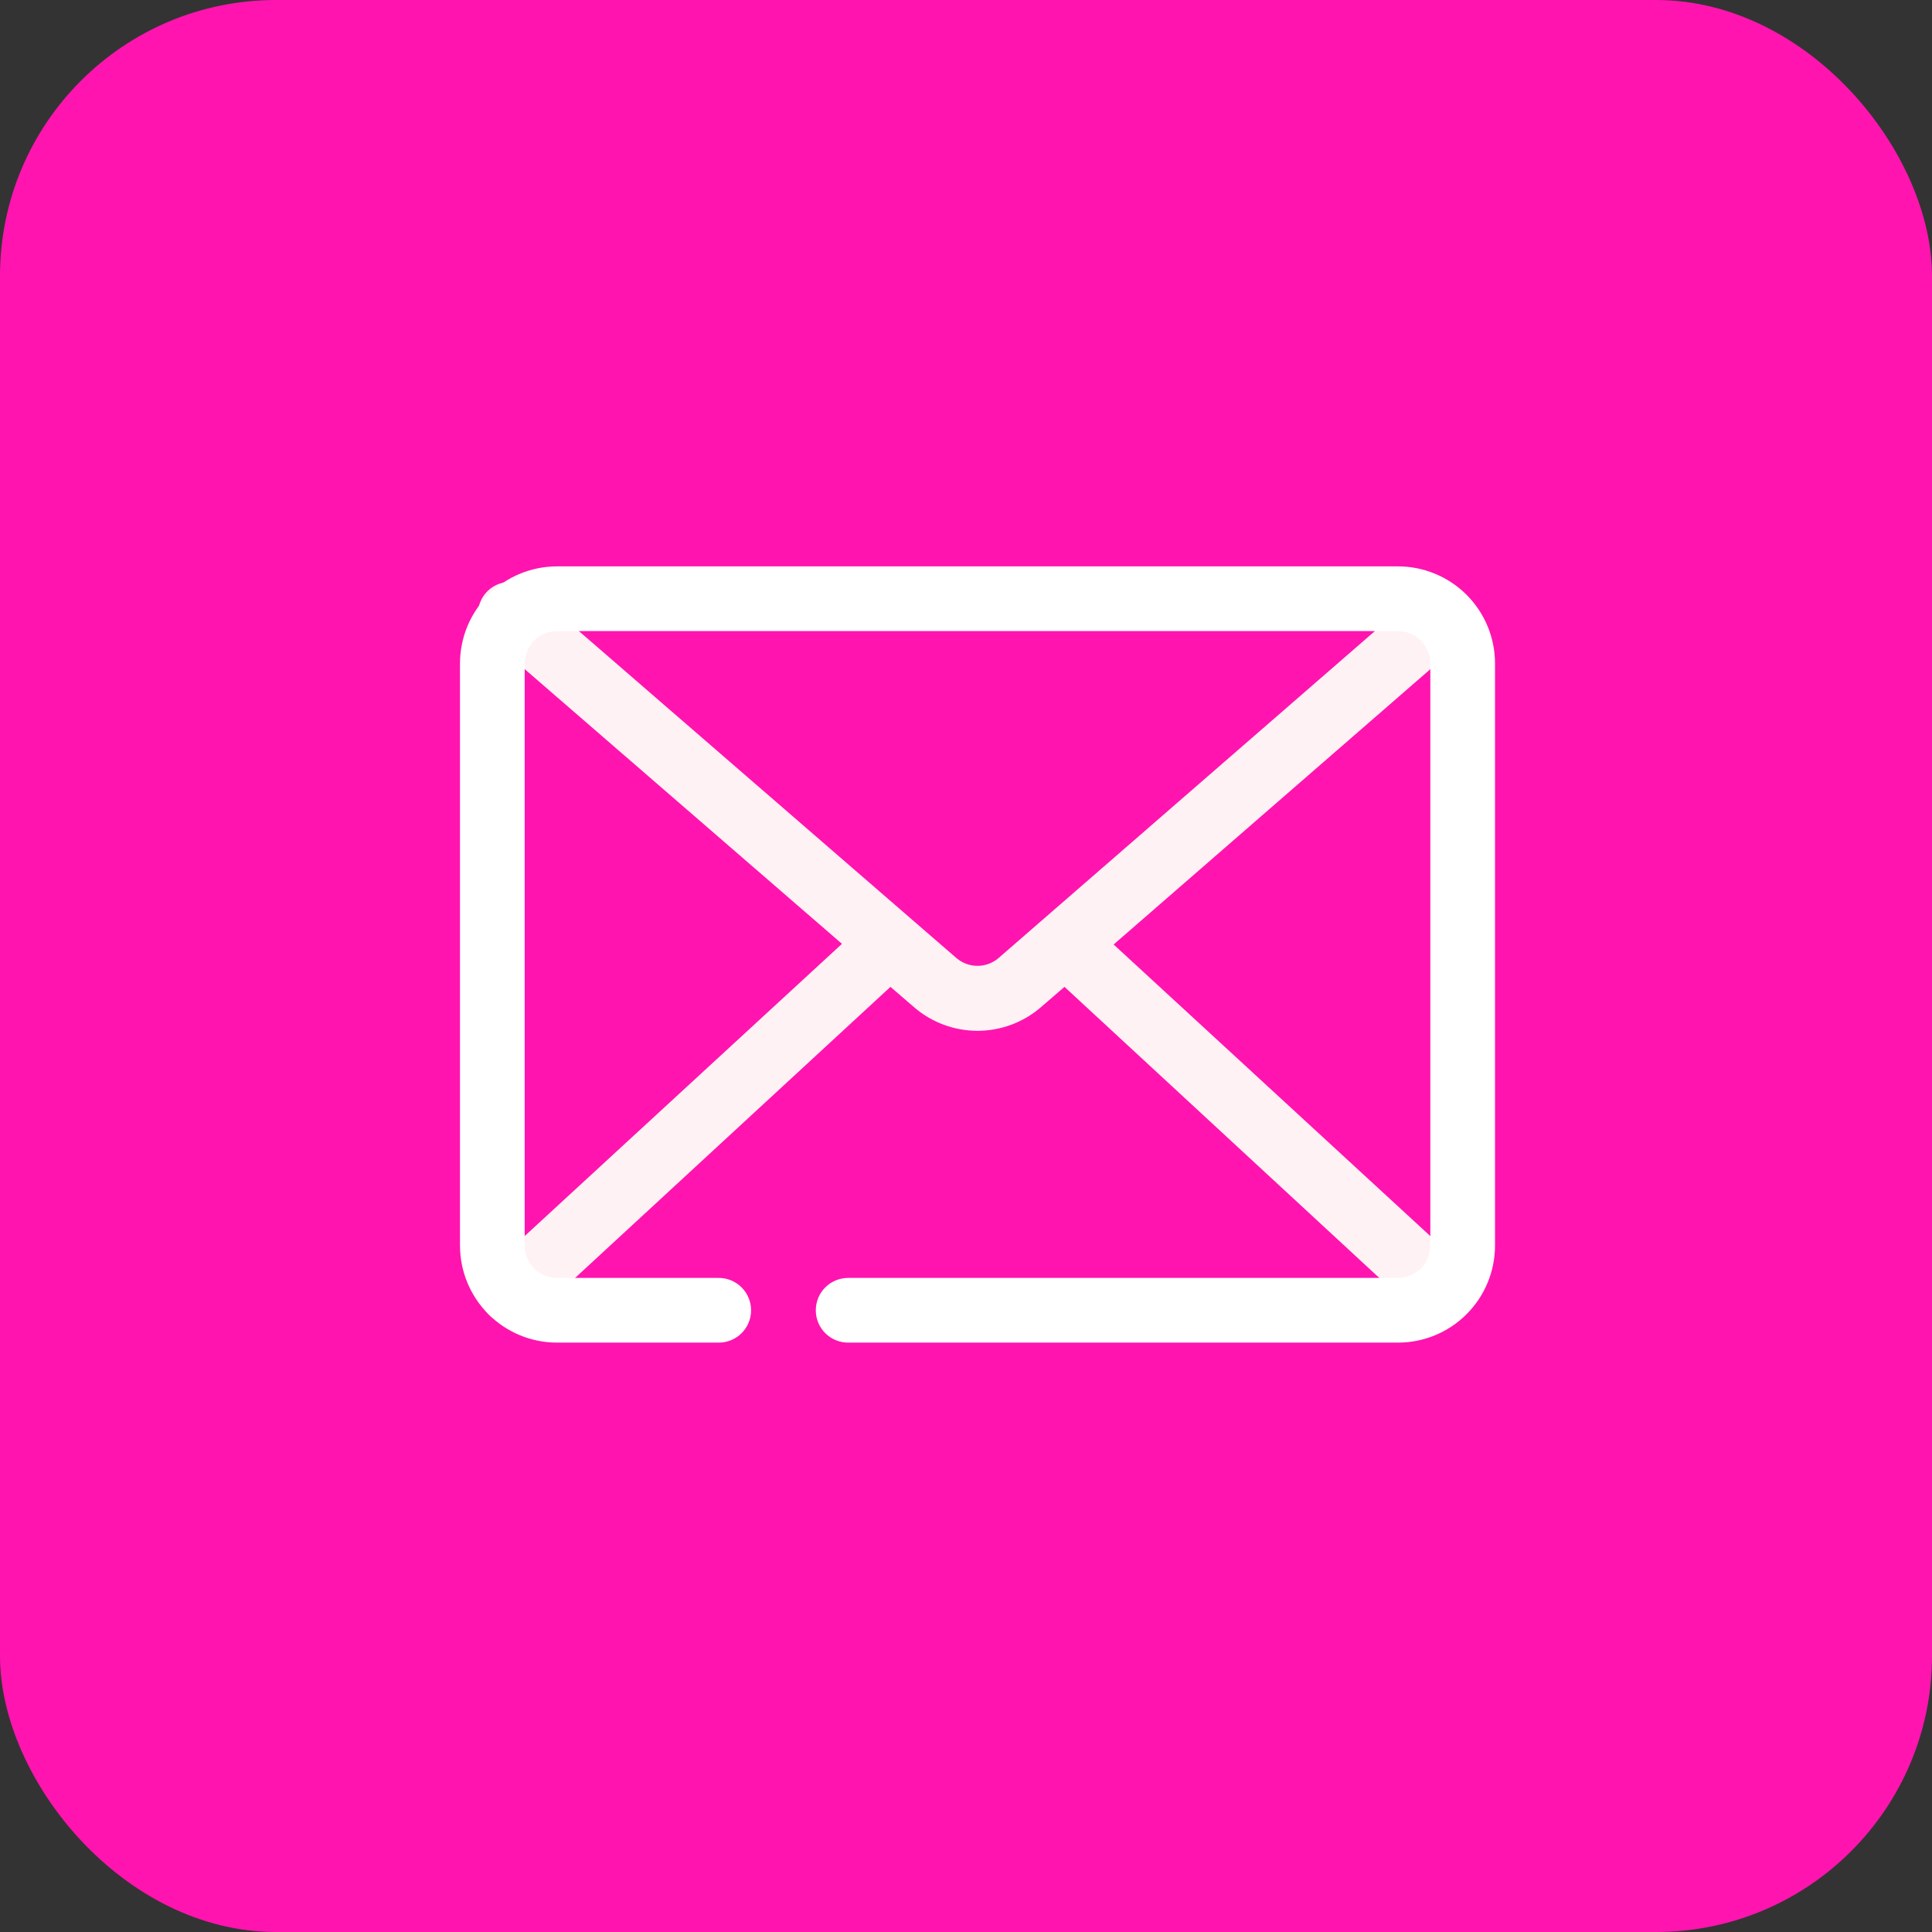 <svg width="84" height="84" viewBox="0 0 84 84" fill="none" xmlns="http://www.w3.org/2000/svg">
<rect x="0" y="0" width="84" height="84" fill="#333333" stroke="none"/>
<rect width="84" height="84" rx="12" fill="#FF14AF"/>
<path d="M63.691 55.127L48.419 41.065L63.593 27.874C63.876 27.628 64.05 27.279 64.077 26.905C64.103 26.531 63.98 26.161 63.733 25.878C63.487 25.594 63.139 25.42 62.764 25.394C62.39 25.367 62.02 25.491 61.736 25.737L43.413 41.656C43.158 41.873 42.834 41.993 42.499 41.993C42.164 41.993 41.84 41.873 41.585 41.656L23.205 25.737C23.069 25.593 22.904 25.479 22.721 25.404C22.538 25.328 22.341 25.292 22.143 25.297C21.945 25.303 21.75 25.351 21.572 25.437C21.394 25.523 21.235 25.646 21.108 25.797C20.98 25.949 20.886 26.126 20.832 26.316C20.777 26.506 20.764 26.706 20.791 26.902C20.82 27.099 20.889 27.287 20.995 27.454C21.1 27.622 21.24 27.765 21.405 27.874L36.607 41.037L21.307 55.127C21.031 55.381 20.867 55.734 20.851 56.108C20.835 56.483 20.969 56.848 21.223 57.124C21.476 57.4 21.829 57.564 22.203 57.58C22.578 57.596 22.943 57.462 23.219 57.209L38.716 42.907L39.743 43.793C40.509 44.454 41.487 44.818 42.499 44.818C43.511 44.818 44.489 44.454 45.255 43.793L46.282 42.907L61.751 57.209C62.023 57.462 62.385 57.596 62.757 57.583C63.128 57.57 63.479 57.41 63.733 57.138C63.865 57.005 63.968 56.846 64.037 56.672C64.106 56.498 64.139 56.311 64.136 56.124C64.132 55.937 64.09 55.752 64.014 55.581C63.938 55.41 63.828 55.256 63.691 55.127Z" fill="#FFF2F4"/>
<path d="M60.781 58.375H36.875C36.502 58.375 36.144 58.227 35.881 57.963C35.617 57.699 35.469 57.342 35.469 56.969C35.469 56.596 35.617 56.238 35.881 55.974C36.144 55.711 36.502 55.562 36.875 55.562H60.781C61.154 55.562 61.512 55.414 61.776 55.151C62.039 54.887 62.188 54.529 62.188 54.156V28.844C62.188 28.471 62.039 28.113 61.776 27.849C61.512 27.586 61.154 27.438 60.781 27.438H24.219C23.846 27.438 23.488 27.586 23.224 27.849C22.961 28.113 22.812 28.471 22.812 28.844V54.156C22.812 54.529 22.961 54.887 23.224 55.151C23.488 55.414 23.846 55.562 24.219 55.562H31.25C31.623 55.562 31.981 55.711 32.244 55.974C32.508 56.238 32.656 56.596 32.656 56.969C32.656 57.342 32.508 57.699 32.244 57.963C31.981 58.227 31.623 58.375 31.25 58.375H24.219C23.1 58.375 22.027 57.931 21.236 57.139C20.445 56.348 20 55.275 20 54.156V28.844C20 27.725 20.445 26.652 21.236 25.861C22.027 25.07 23.1 24.625 24.219 24.625H60.781C61.9 24.625 62.973 25.07 63.764 25.861C64.555 26.652 65 27.725 65 28.844V54.156C65 55.275 64.555 56.348 63.764 57.139C62.973 57.931 61.9 58.375 60.781 58.375Z" fill="white"/>
</svg>
